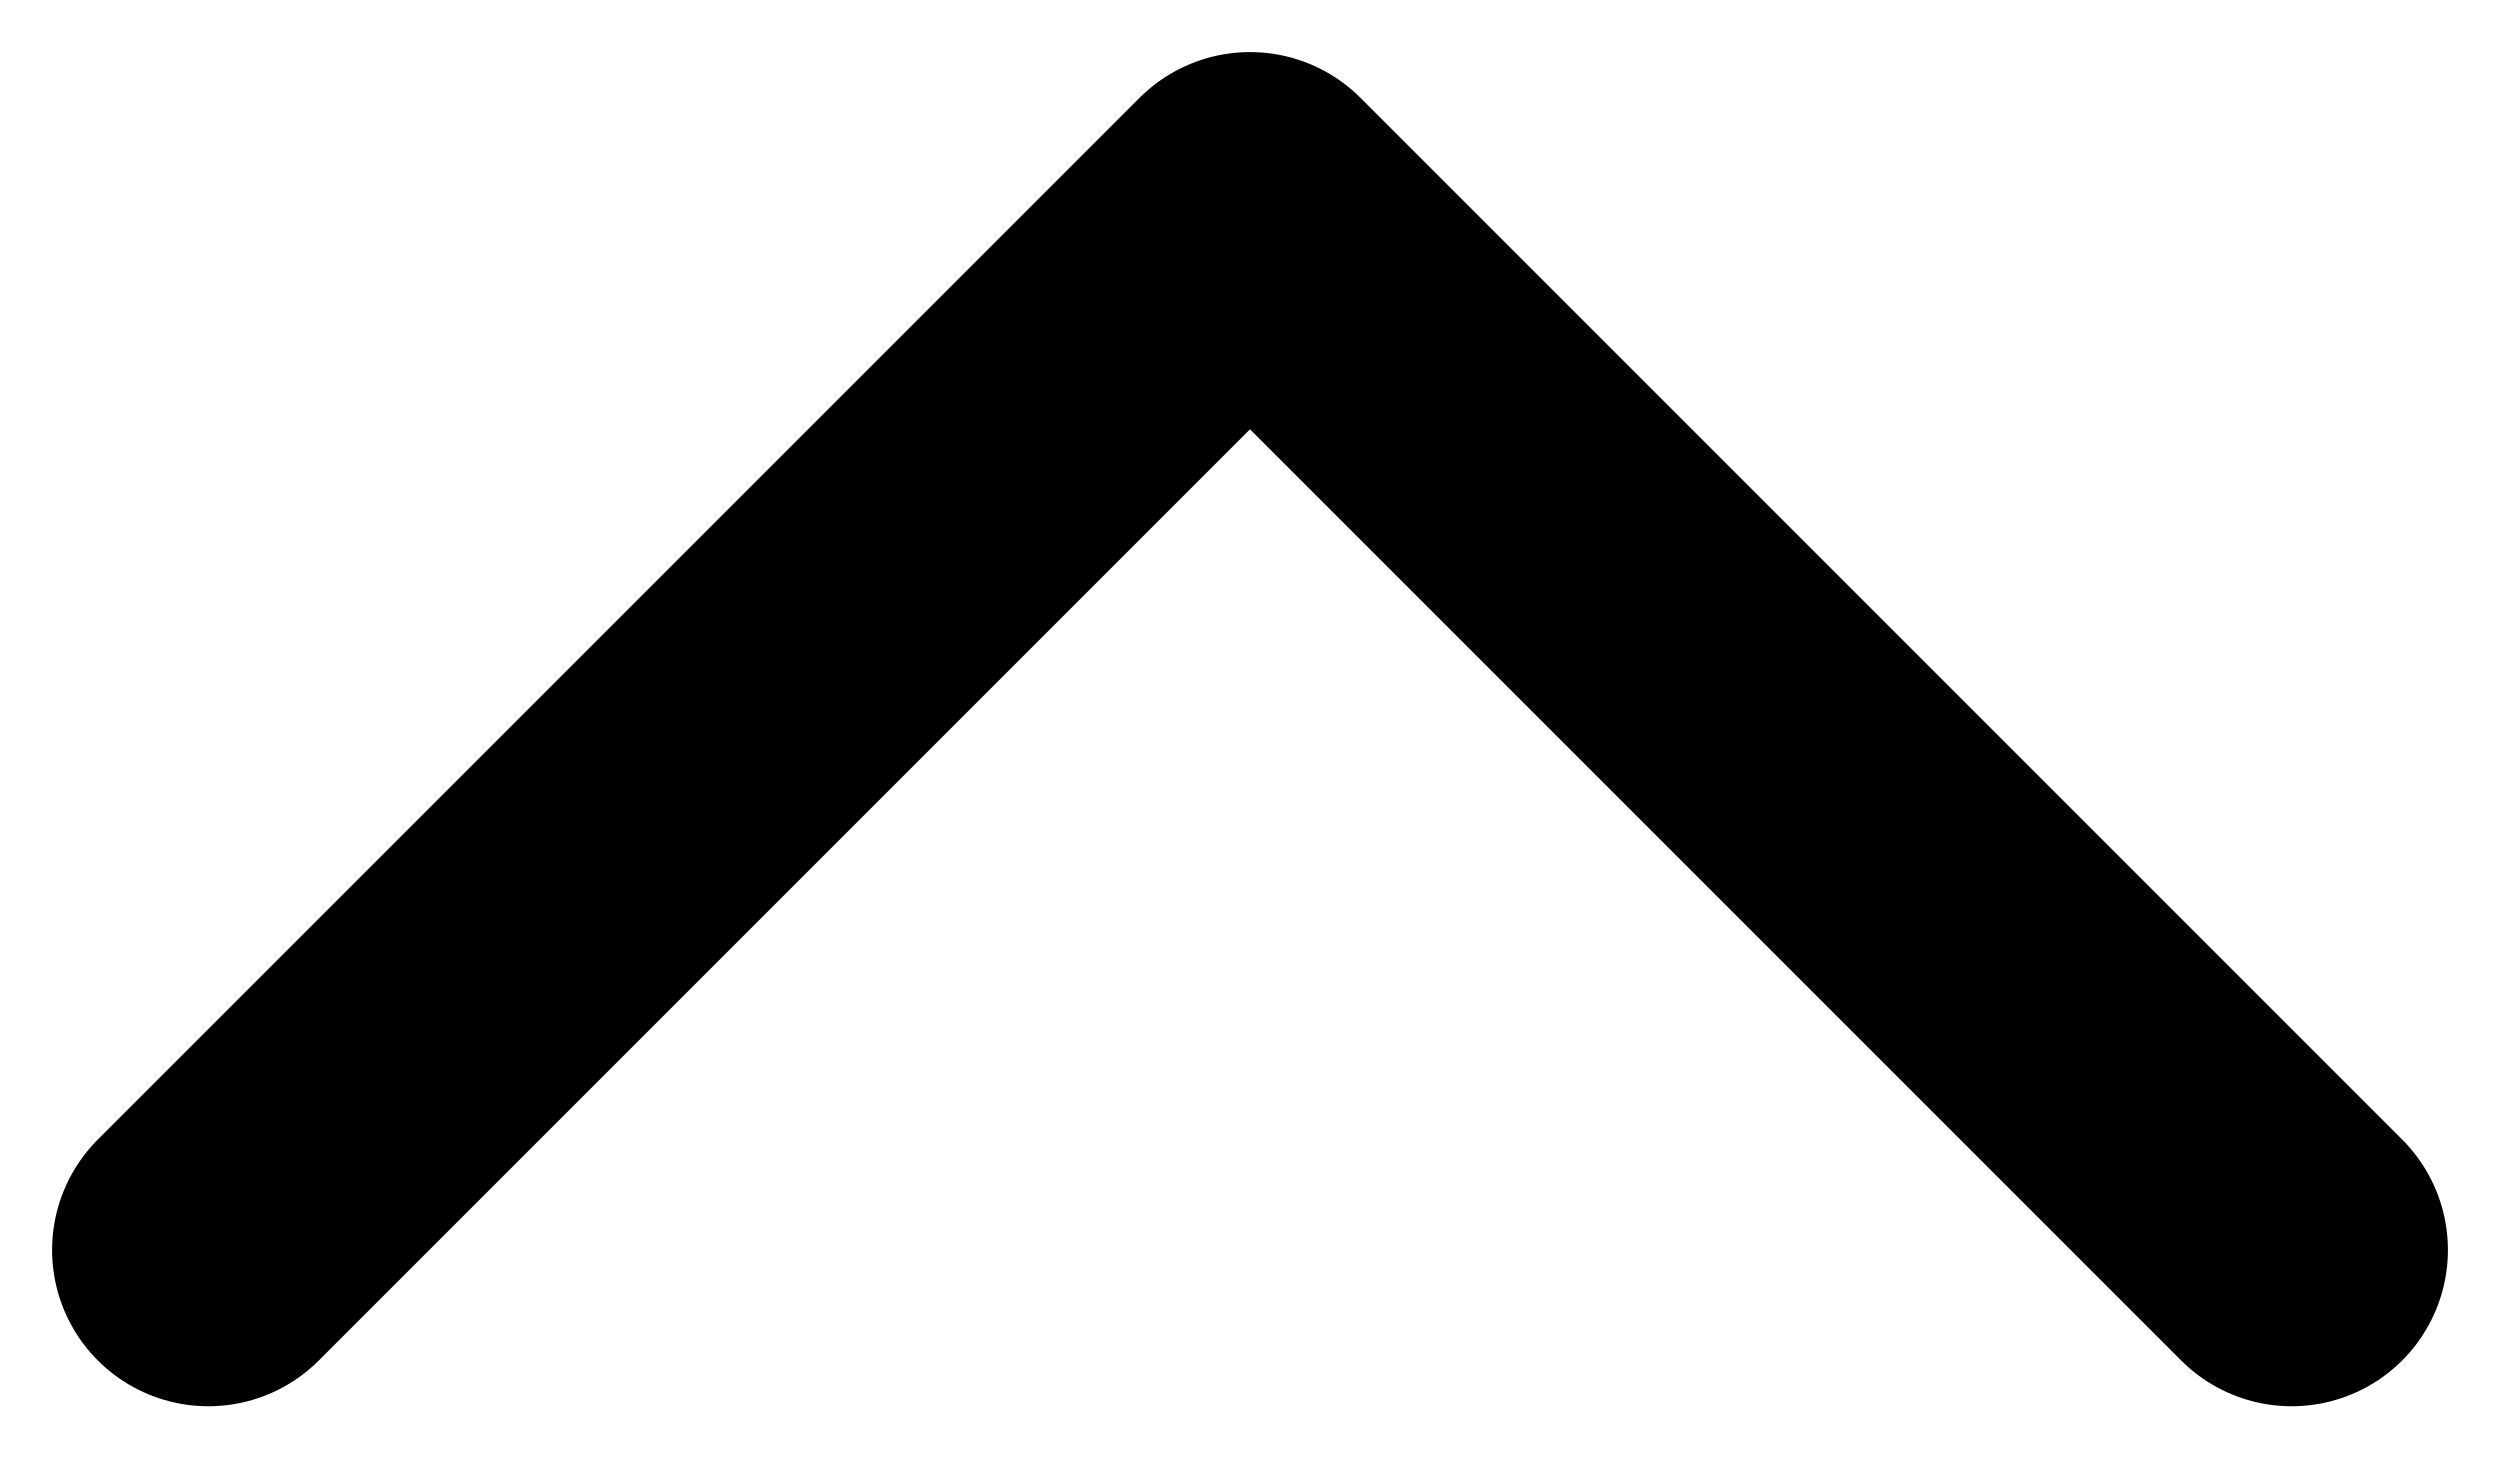 <svg width="12" height="7" viewBox="0 0 12 7" fill="none" xmlns="http://www.w3.org/2000/svg">
            <path d="M11 6L6 1L1 6" stroke="currentColor" stroke-width="1.5" stroke-linecap="round"
               stroke-linejoin="round" />
         </svg>